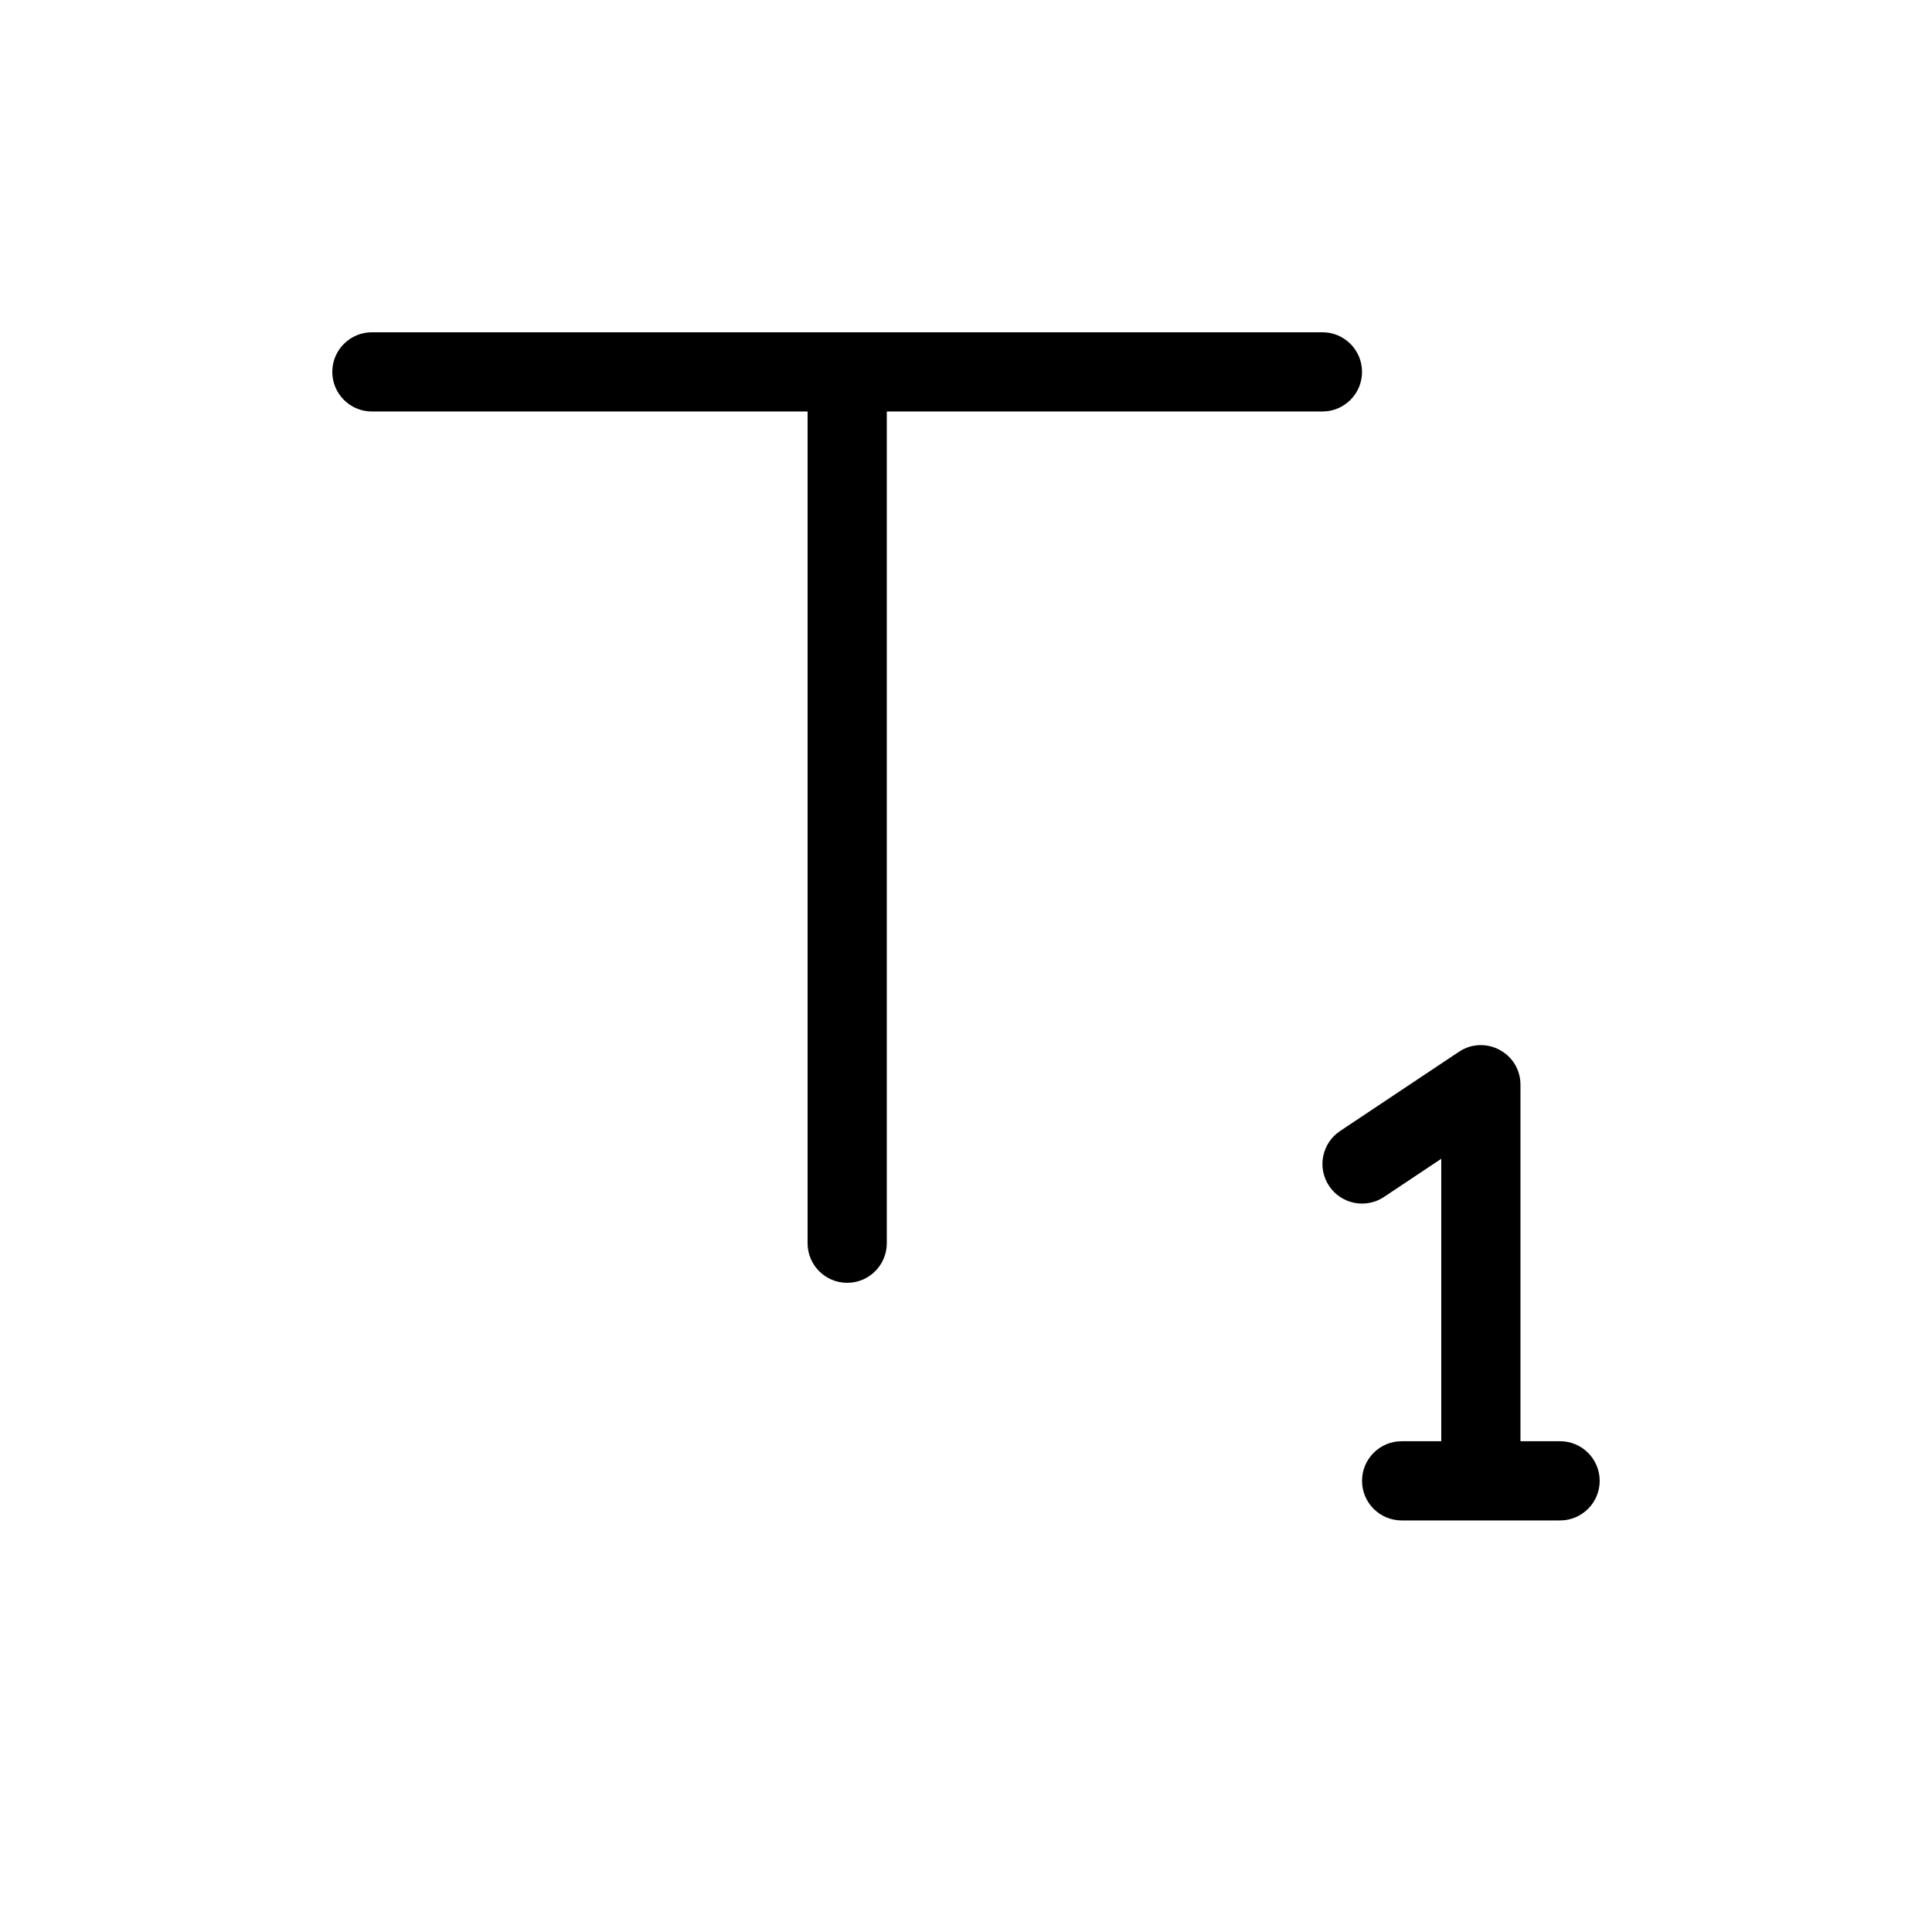 <?xml version="1.0" encoding="UTF-8"?>
<!-- Uploaded to: SVG Repo, www.svgrepo.com, Generator: SVG Repo Mixer Tools -->
<svg fill="#000000" width="800px" height="800px" version="1.1" viewBox="144 144 512 512" xmlns="http://www.w3.org/2000/svg">
 <path d="m379.01 253.05v220.42c0 5.793-4.699 10.492-10.496 10.492s-10.496-4.699-10.496-10.492v-220.42h-115.46c-5.797 0-10.496-4.699-10.496-10.496s4.699-10.496 10.496-10.496h251.9c5.797 0 10.496 4.699 10.496 10.496s-4.699 10.496-10.496 10.496zm167.93 272.89h10.496c5.797 0 10.496 4.699 10.496 10.496 0 5.797-4.699 10.496-10.496 10.496h-41.984c-5.797 0-10.496-4.699-10.496-10.496 0-5.797 4.699-10.496 10.496-10.496h10.496v-74.852l-15.168 10.113c-4.824 3.215-11.34 1.914-14.555-2.91-3.215-4.824-1.914-11.34 2.91-14.555l31.488-20.992c6.977-4.652 16.316 0.348 16.316 8.734z"/>
</svg>